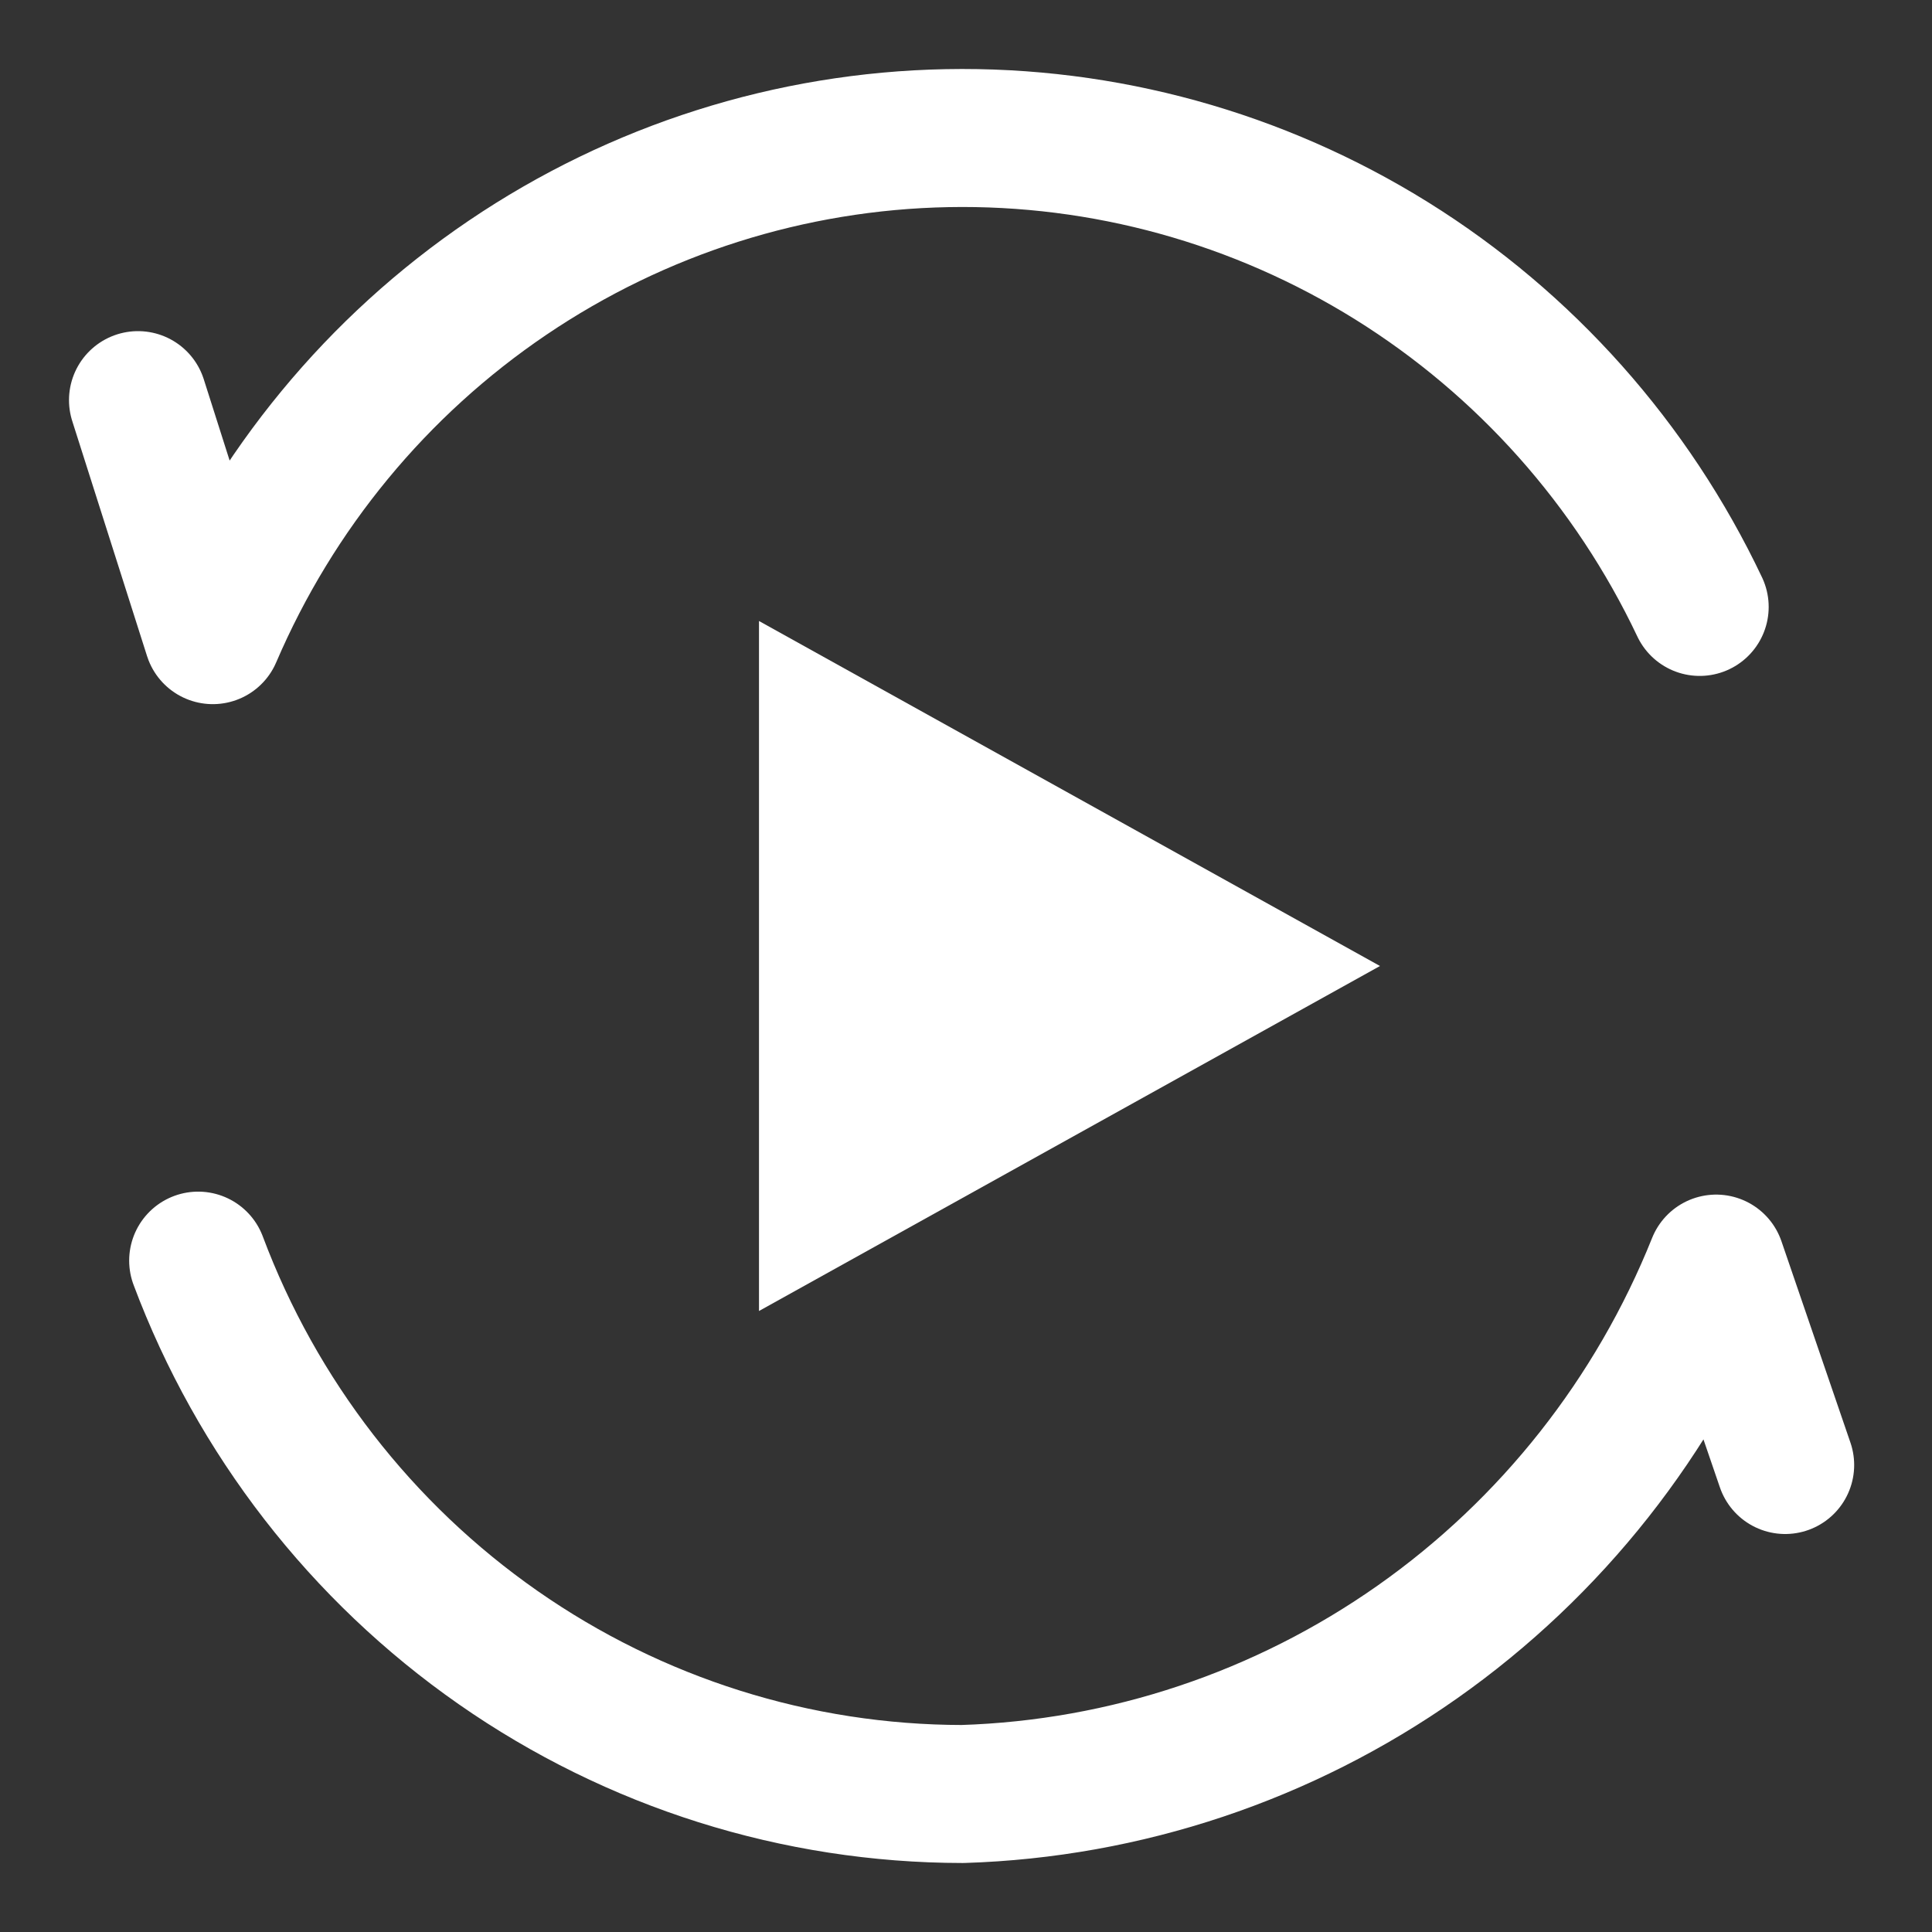 <svg width="28" height="28" viewBox="0 0 28 28" fill="none" xmlns="http://www.w3.org/2000/svg">
<rect x="0" y="0" width="28" height="28" fill="#333333" stroke="none"/>
<path d="M24.633 8.796C23.653 6.727 22.104 4.986 20.17 3.781C18.236 2.577 16 1.959 13.728 2.002C11.455 2.045 9.244 2.747 7.356 4.025C5.469 5.302 3.986 7.1 3.084 9.205L2 5.799M2.872 18.27C3.723 20.541 5.239 22.496 7.218 23.877C9.197 25.258 11.545 25.998 13.951 26C16.314 25.926 18.605 25.16 20.544 23.795C22.483 22.43 23.986 20.525 24.872 18.313L25.872 21.232" stroke="white" stroke-width="2" stroke-linecap="round" stroke-linejoin="round"/>
<path fill-rule="evenodd" clip-rule="evenodd" d="M20 14L11 19V9L20 14Z" fill="white"/>
</svg>
